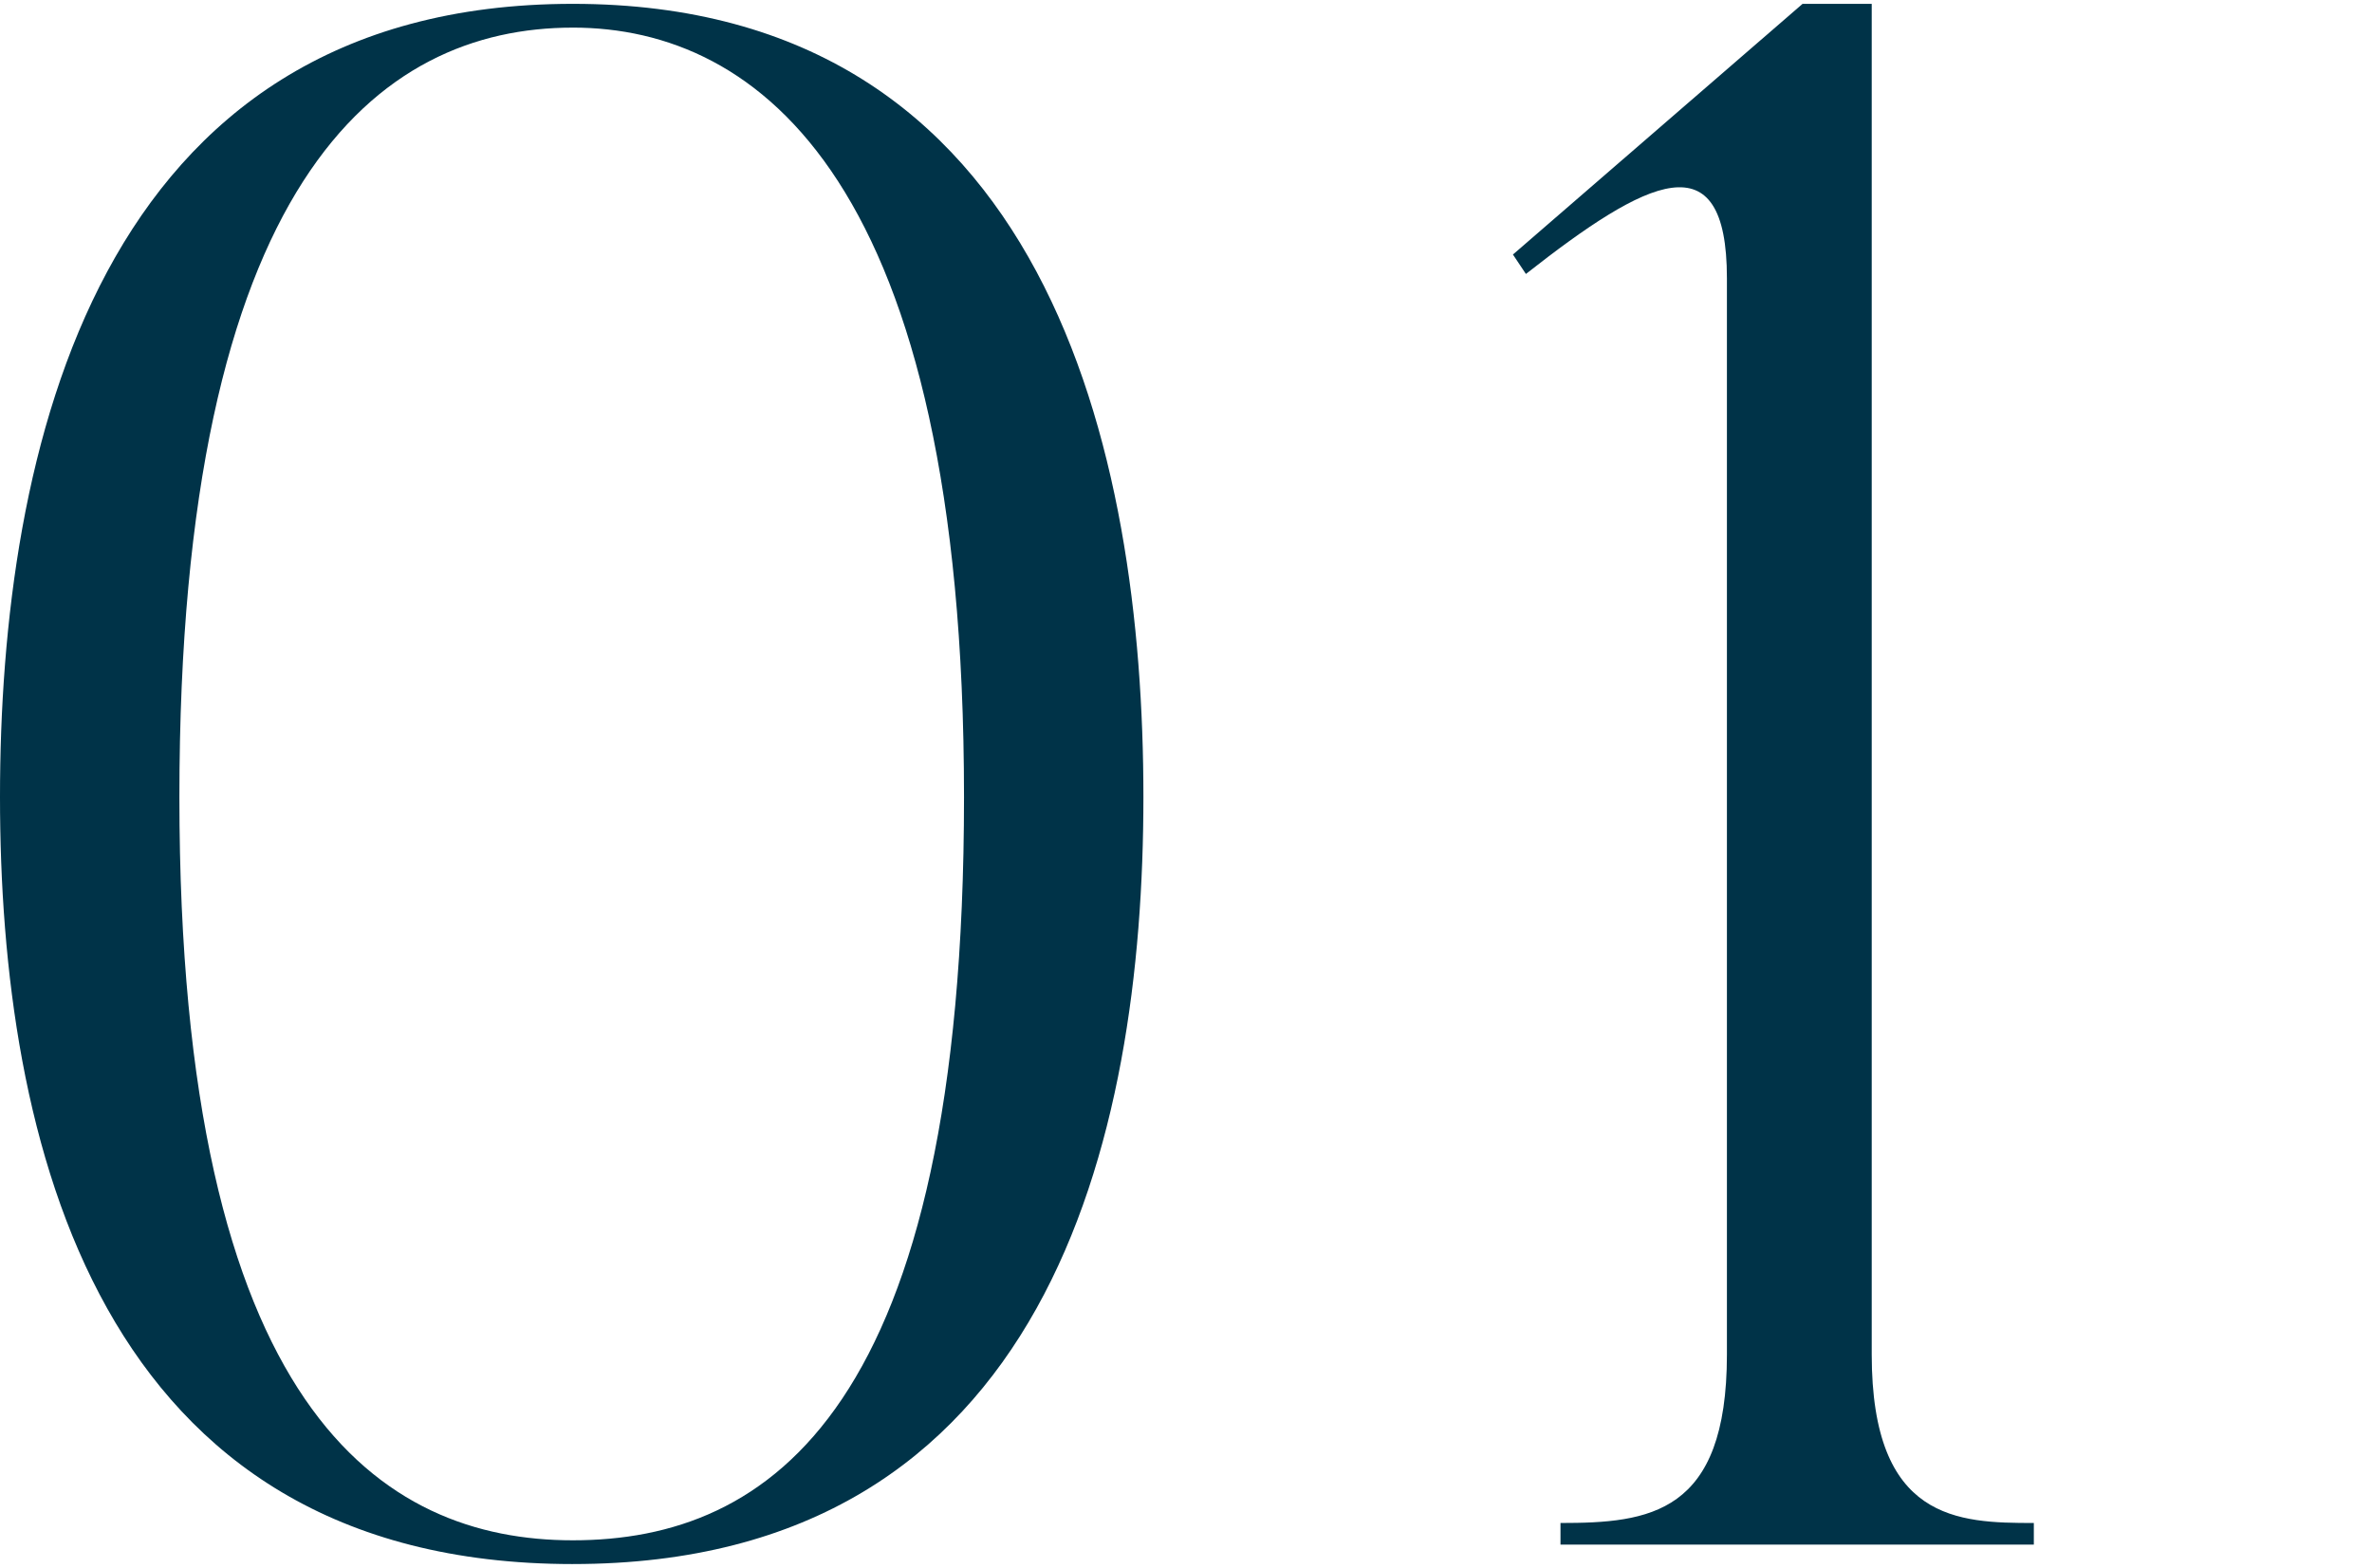 <?xml version="1.0" encoding="UTF-8"?><svg id="_イヤー_2" xmlns="http://www.w3.org/2000/svg" viewBox="0 0 181.5 120"><defs><style>.cls-1{fill:none;}.cls-2{fill:#003348;}</style></defs><g id="design"><g><g><path class="cls-2" d="M43.828,119.706C7.277,119.706,0,87.124,0,60.992,0,34.695,7.277,.294,43.828,.294c36.386,0,43.663,34.401,43.663,60.698,0,26.132-7.277,58.713-43.663,58.713Zm0-117.592c-14.885,0-30.101,11.743-30.101,58.879,0,46.971,15.547,56.895,30.101,56.895,15.051,0,29.936-9.924,29.936-56.895C73.764,13.856,58.052,2.113,43.828,2.113Z"/><path class="cls-2" d="M155.625,118.217h-36.22v-1.654c6.781,0,12.735-.662,12.735-12.9V21.299c0-10.75-6.119-7.608-15.381-.331l-.992-1.488L137.928,.294h5.292V103.663c0,12.735,6.616,12.9,12.404,12.9v1.654Z"/></g><rect class="cls-1" x=".5" width="181" height="120"/></g></g></svg>